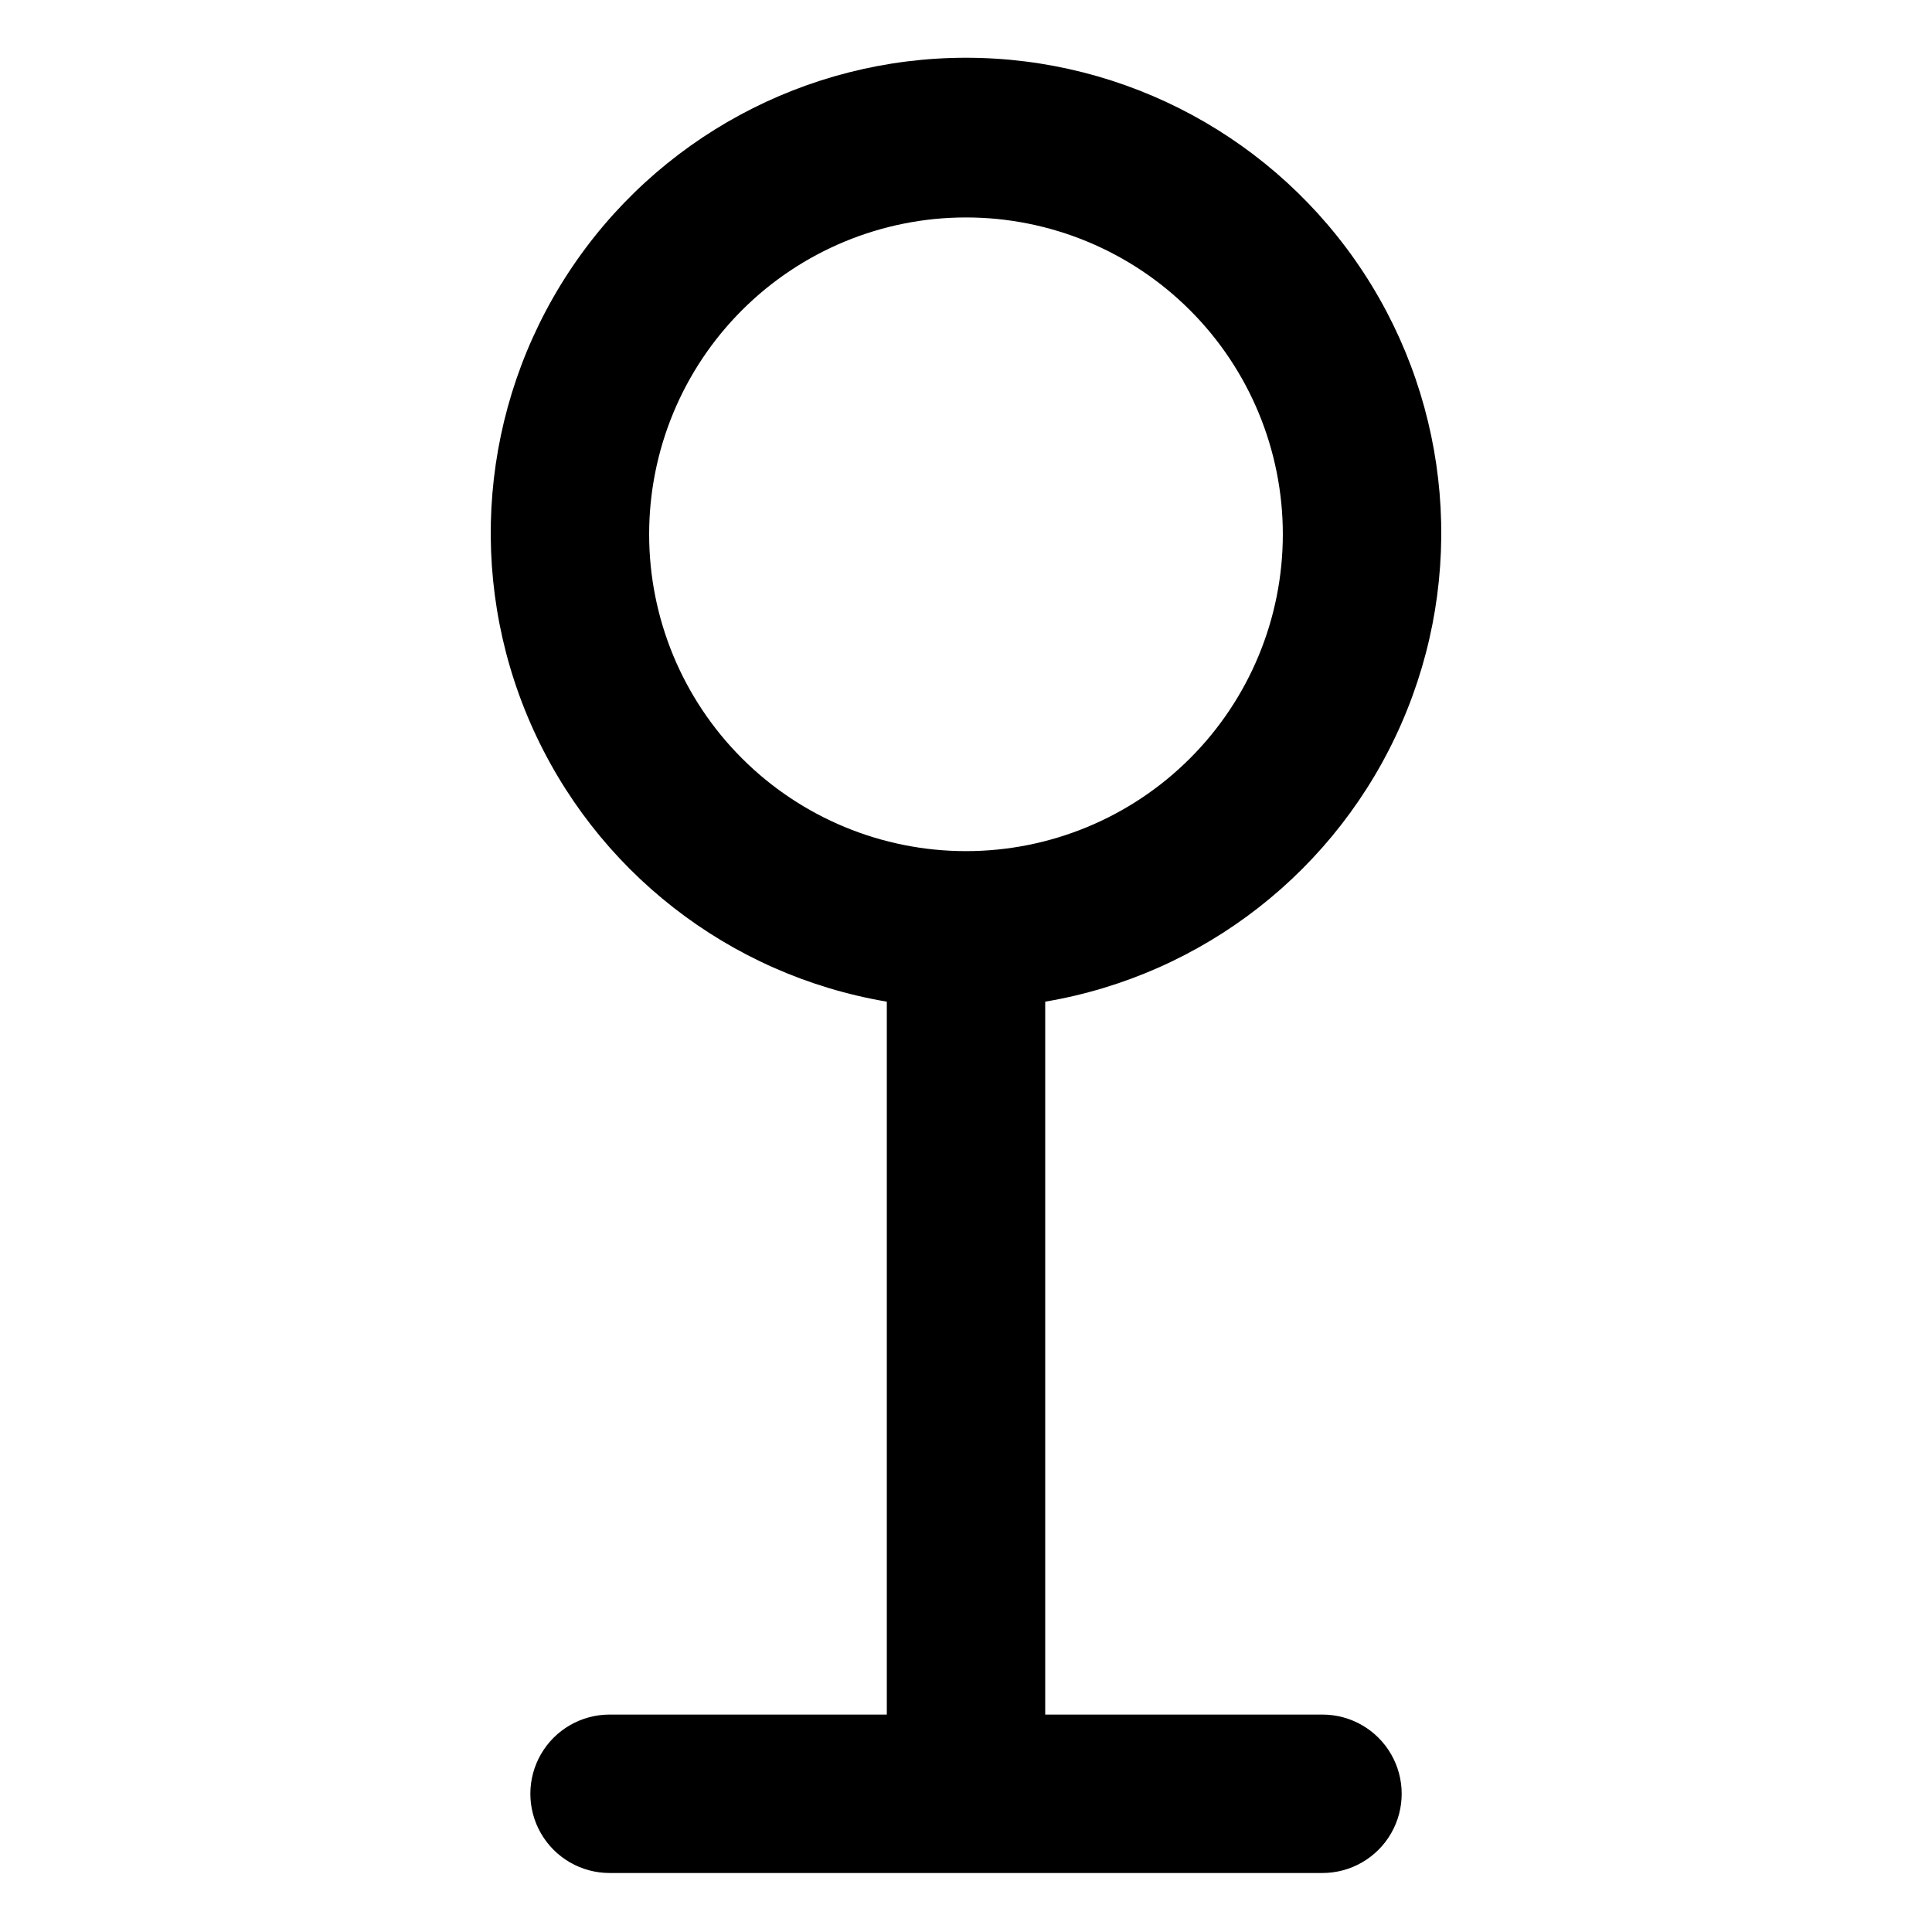 <?xml version="1.0" encoding="UTF-8"?>
<!-- Uploaded to: ICON Repo, www.svgrepo.com, Generator: ICON Repo Mixer Tools -->
<svg fill="#000000" width="800px" height="800px" version="1.1" viewBox="144 144 512 512" xmlns="http://www.w3.org/2000/svg">
 <path d="m494.46 598.38h-73.469v-188.93c41.898-7.082 77.406-34.816 94.422-73.758 17.016-38.941 13.246-83.836-10.02-119.4-23.27-35.559-62.898-56.988-105.39-56.988s-82.129 21.43-105.39 56.988c-23.27 35.562-27.039 80.457-10.023 119.4 17.02 38.941 52.523 66.676 94.426 73.758v188.93h-73.473c-7.5 0-14.43 4-18.18 10.496-3.75 6.492-3.75 14.496 0 20.992 3.75 6.492 10.68 10.496 18.18 10.496h188.93-0.004c7.5 0 14.434-4.004 18.18-10.496 3.75-6.496 3.75-14.5 0-20.992-3.746-6.496-10.68-10.496-18.18-10.496zm-178.43-312.79c0-22.27 8.844-43.625 24.594-59.371 15.746-15.75 37.105-24.594 59.375-24.594s43.625 8.844 59.371 24.594c15.75 15.746 24.594 37.102 24.594 59.371 0 22.273-8.844 43.629-24.594 59.375-15.746 15.75-37.102 24.594-59.371 24.594s-43.629-8.844-59.375-24.594c-15.75-15.746-24.594-37.102-24.594-59.375z"/>
</svg>